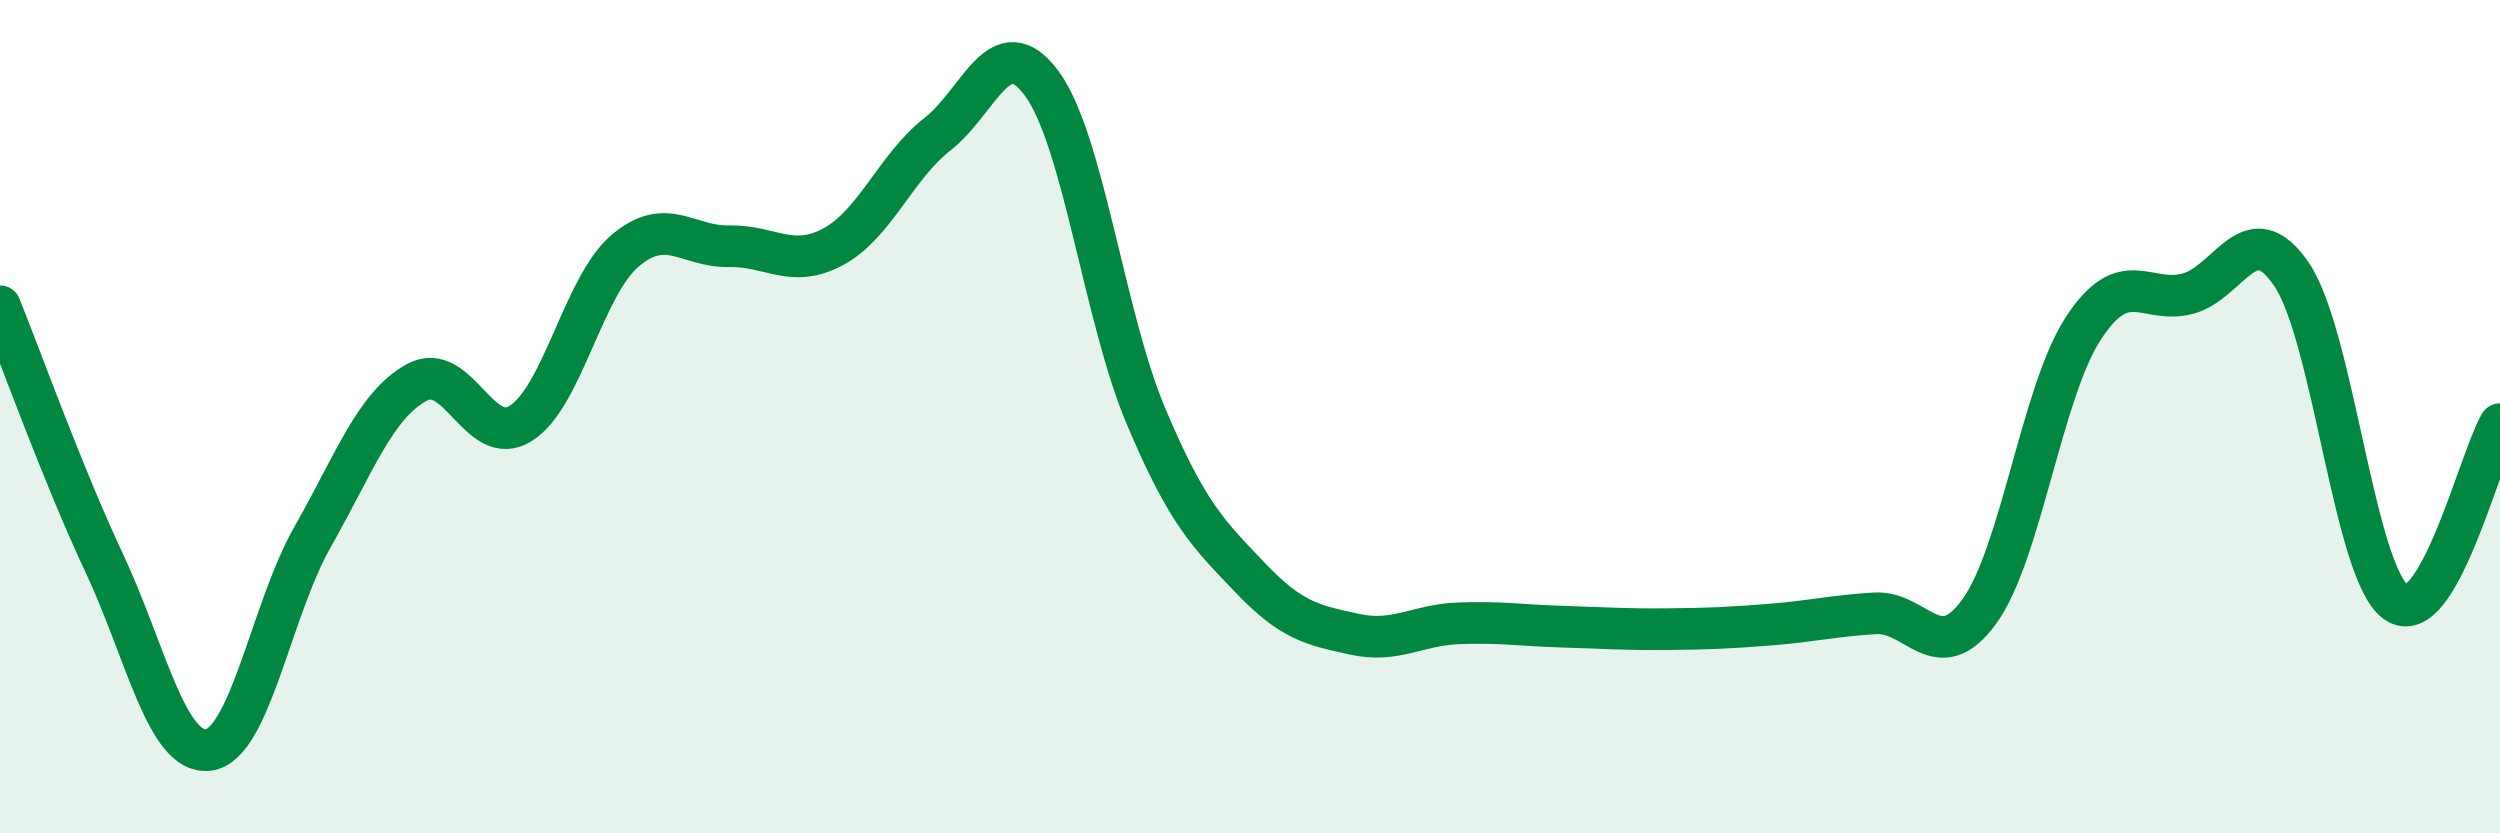 
    <svg width="60" height="20" viewBox="0 0 60 20" xmlns="http://www.w3.org/2000/svg">
      <path
        d="M 0,7.35 C 0.5,8.58 1.5,11.38 2.5,13.51 C 3.5,15.64 4,18.12 5,18 C 6,17.88 6.5,14.65 7.5,12.89 C 8.5,11.13 9,9.73 10,9.18 C 11,8.63 11.5,10.79 12.5,10.16 C 13.5,9.53 14,6.87 15,6.02 C 16,5.17 16.5,5.93 17.5,5.91 C 18.5,5.89 19,6.46 20,5.92 C 21,5.38 21.5,4 22.5,3.22 C 23.5,2.44 24,0.65 25,2 C 26,3.35 26.5,7.61 27.5,9.98 C 28.5,12.35 29,12.81 30,13.86 C 31,14.91 31.5,15 32.5,15.22 C 33.5,15.44 34,15 35,14.96 C 36,14.92 36.5,15.01 37.5,15.04 C 38.5,15.07 39,15.11 40,15.1 C 41,15.09 41.5,15.07 42.5,14.99 C 43.5,14.91 44,14.78 45,14.72 C 46,14.66 46.5,16.05 47.5,14.68 C 48.5,13.31 49,9.41 50,7.88 C 51,6.35 51.5,7.31 52.5,7.05 C 53.5,6.79 54,5.11 55,6.59 C 56,8.07 56.5,13.73 57.5,14.45 C 58.5,15.17 59.5,11.03 60,10.18L60 20L0 20Z"
        fill="#008740"
        opacity="0.1"
        stroke-linecap="round"
        stroke-linejoin="round"
      />
      <path
        d="M 0,7.35 C 0.5,8.58 1.5,11.38 2.5,13.51 C 3.5,15.64 4,18.12 5,18 C 6,17.88 6.5,14.65 7.5,12.89 C 8.5,11.13 9,9.73 10,9.18 C 11,8.63 11.5,10.79 12.5,10.16 C 13.5,9.53 14,6.87 15,6.02 C 16,5.17 16.5,5.93 17.5,5.91 C 18.5,5.89 19,6.46 20,5.92 C 21,5.38 21.5,4 22.5,3.22 C 23.5,2.44 24,0.65 25,2 C 26,3.35 26.5,7.61 27.5,9.98 C 28.5,12.35 29,12.81 30,13.86 C 31,14.91 31.5,15 32.5,15.22 C 33.5,15.44 34,15 35,14.96 C 36,14.92 36.5,15.01 37.5,15.04 C 38.5,15.07 39,15.11 40,15.1 C 41,15.09 41.5,15.07 42.5,14.99 C 43.5,14.91 44,14.78 45,14.72 C 46,14.66 46.5,16.05 47.5,14.68 C 48.5,13.31 49,9.41 50,7.88 C 51,6.35 51.5,7.31 52.5,7.05 C 53.5,6.79 54,5.11 55,6.59 C 56,8.07 56.5,13.73 57.5,14.45 C 58.5,15.17 59.5,11.03 60,10.18"
        stroke="#008740"
        stroke-width="1"
        fill="none"
        stroke-linecap="round"
        stroke-linejoin="round"
      />
    </svg>
  